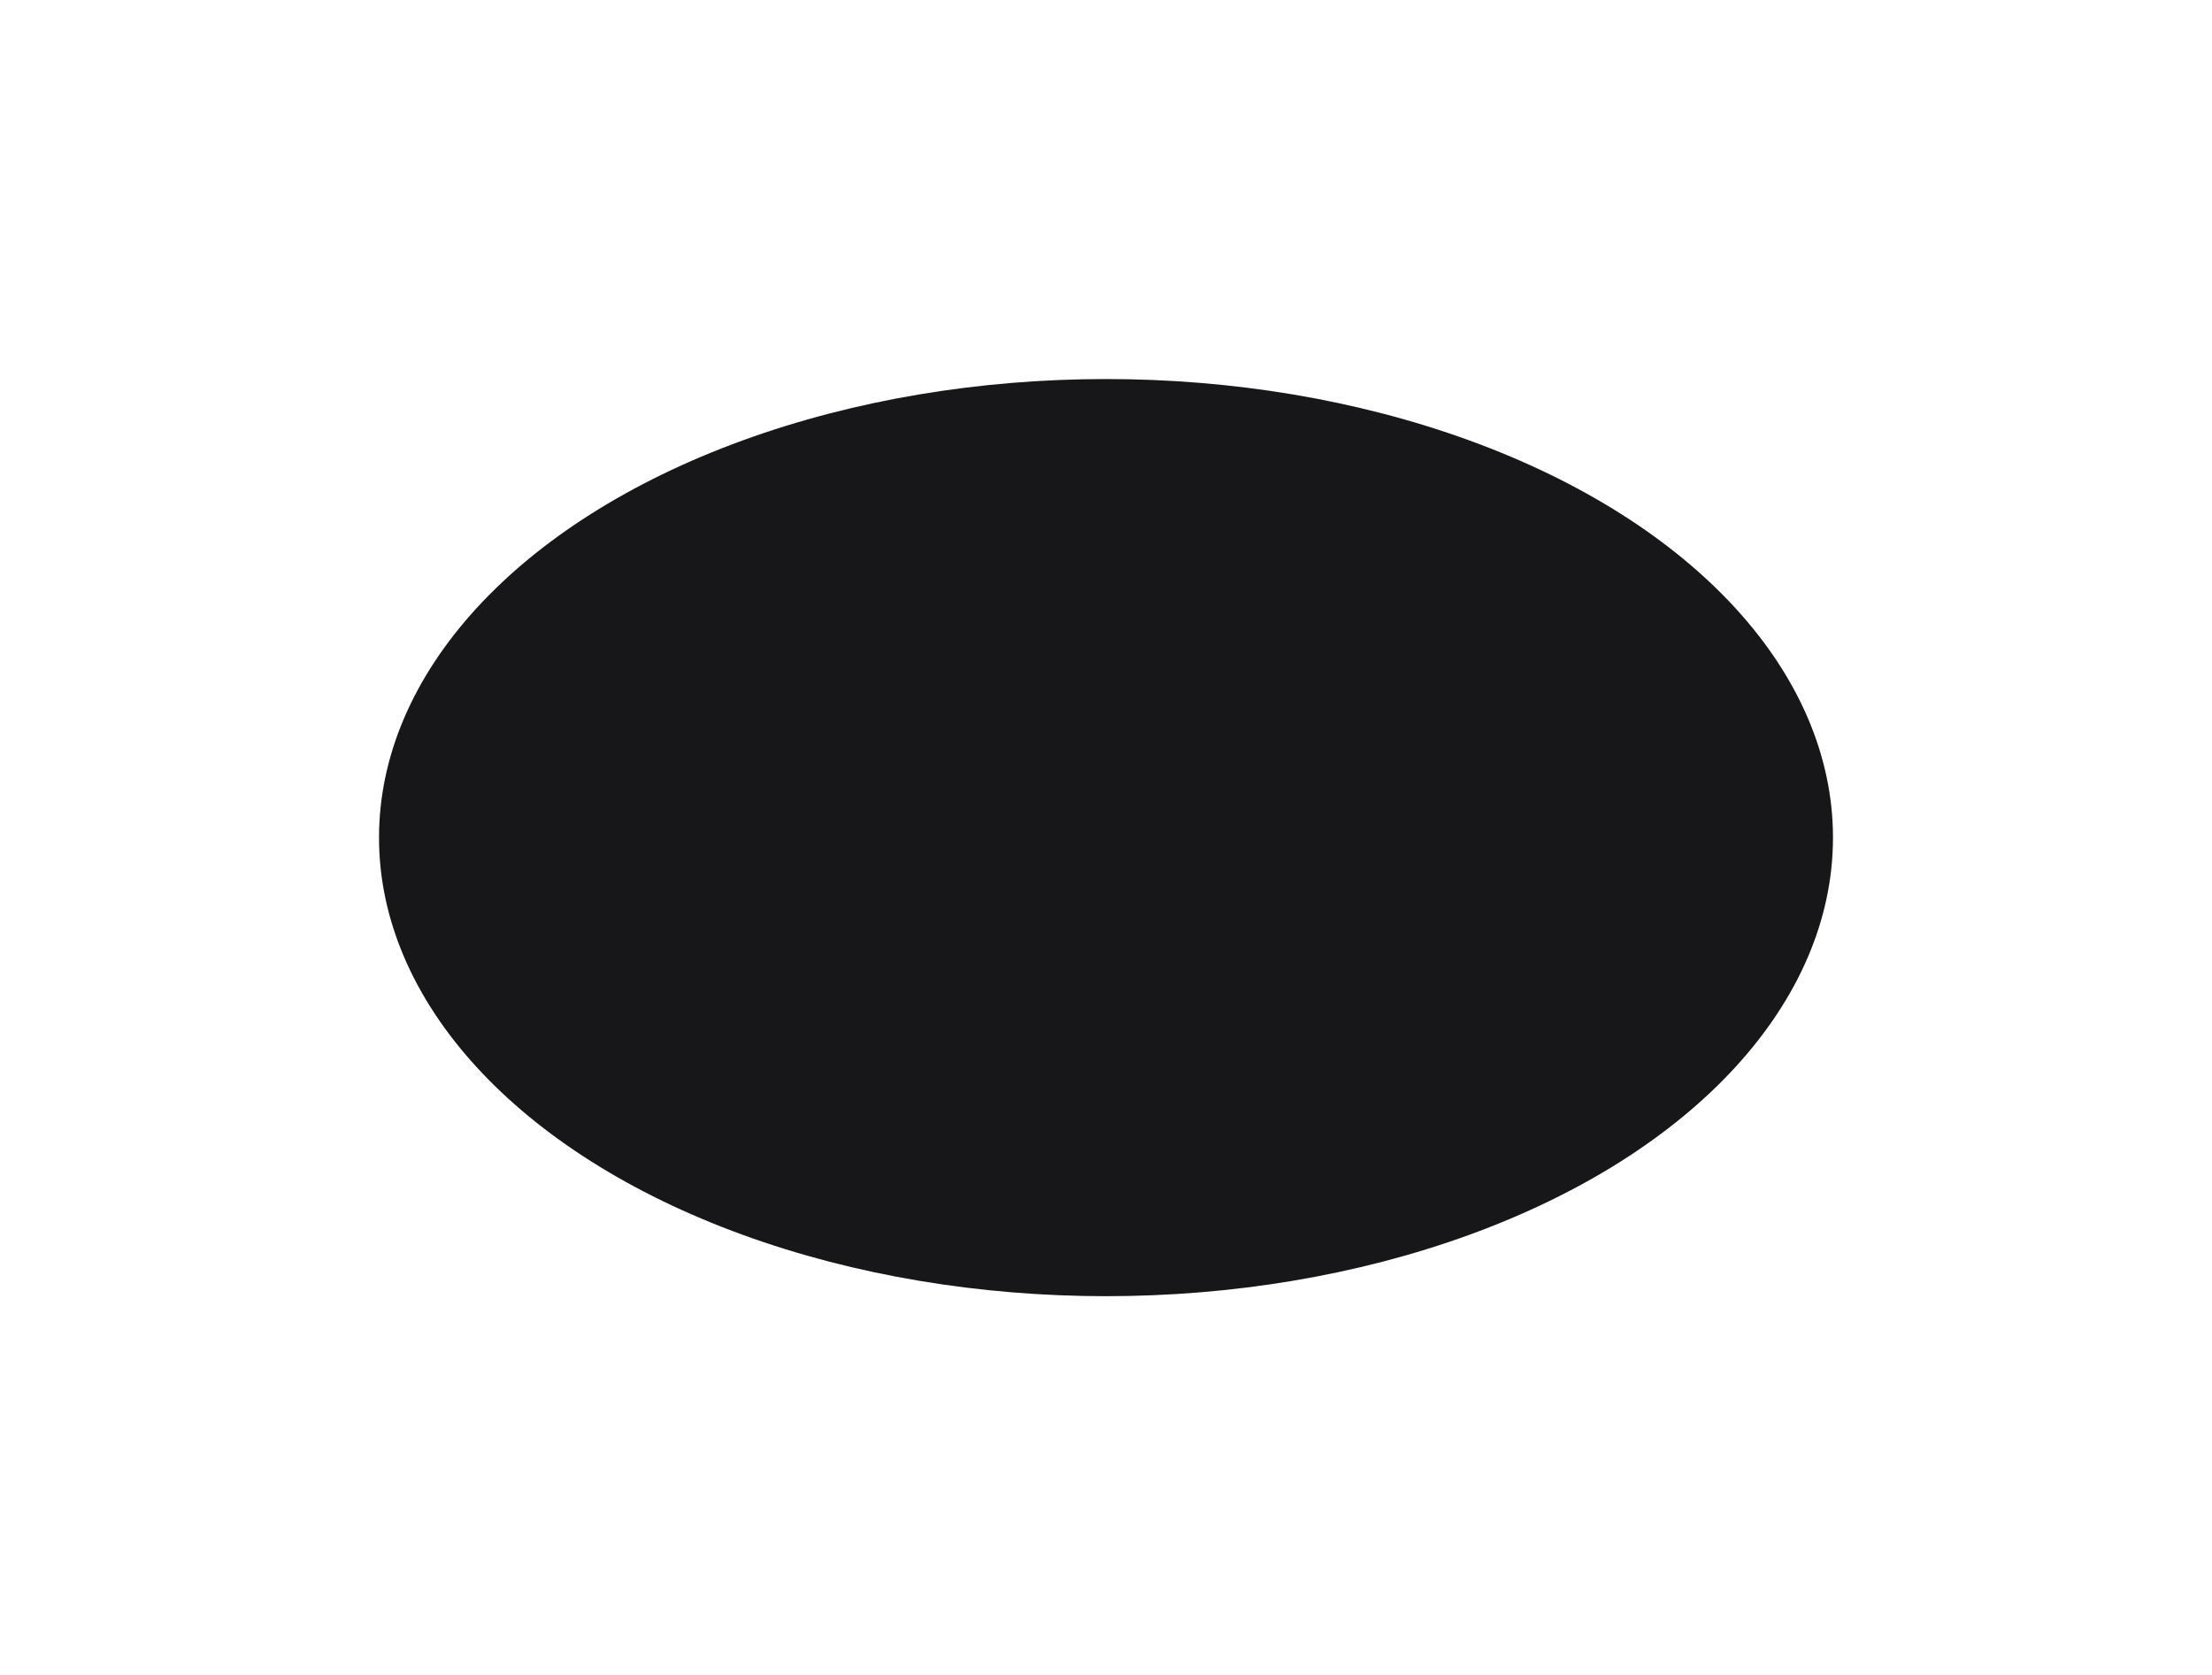 <?xml version="1.0" encoding="UTF-8"?> <svg xmlns="http://www.w3.org/2000/svg" width="1780" height="1348" viewBox="0 0 1780 1348" fill="none"> <g filter="url(#filter0_f_3_24)"> <ellipse cx="890" cy="674" rx="585" ry="369" fill="#17171A"></ellipse> </g> <defs> <filter id="filter0_f_3_24" x="0" y="0" width="1780" height="1348" filterUnits="userSpaceOnUse" color-interpolation-filters="sRGB"> <feFlood flood-opacity="0" result="BackgroundImageFix"></feFlood> <feBlend mode="normal" in="SourceGraphic" in2="BackgroundImageFix" result="shape"></feBlend> <feGaussianBlur stdDeviation="152.5" result="effect1_foregroundBlur_3_24"></feGaussianBlur> </filter> </defs> </svg> 